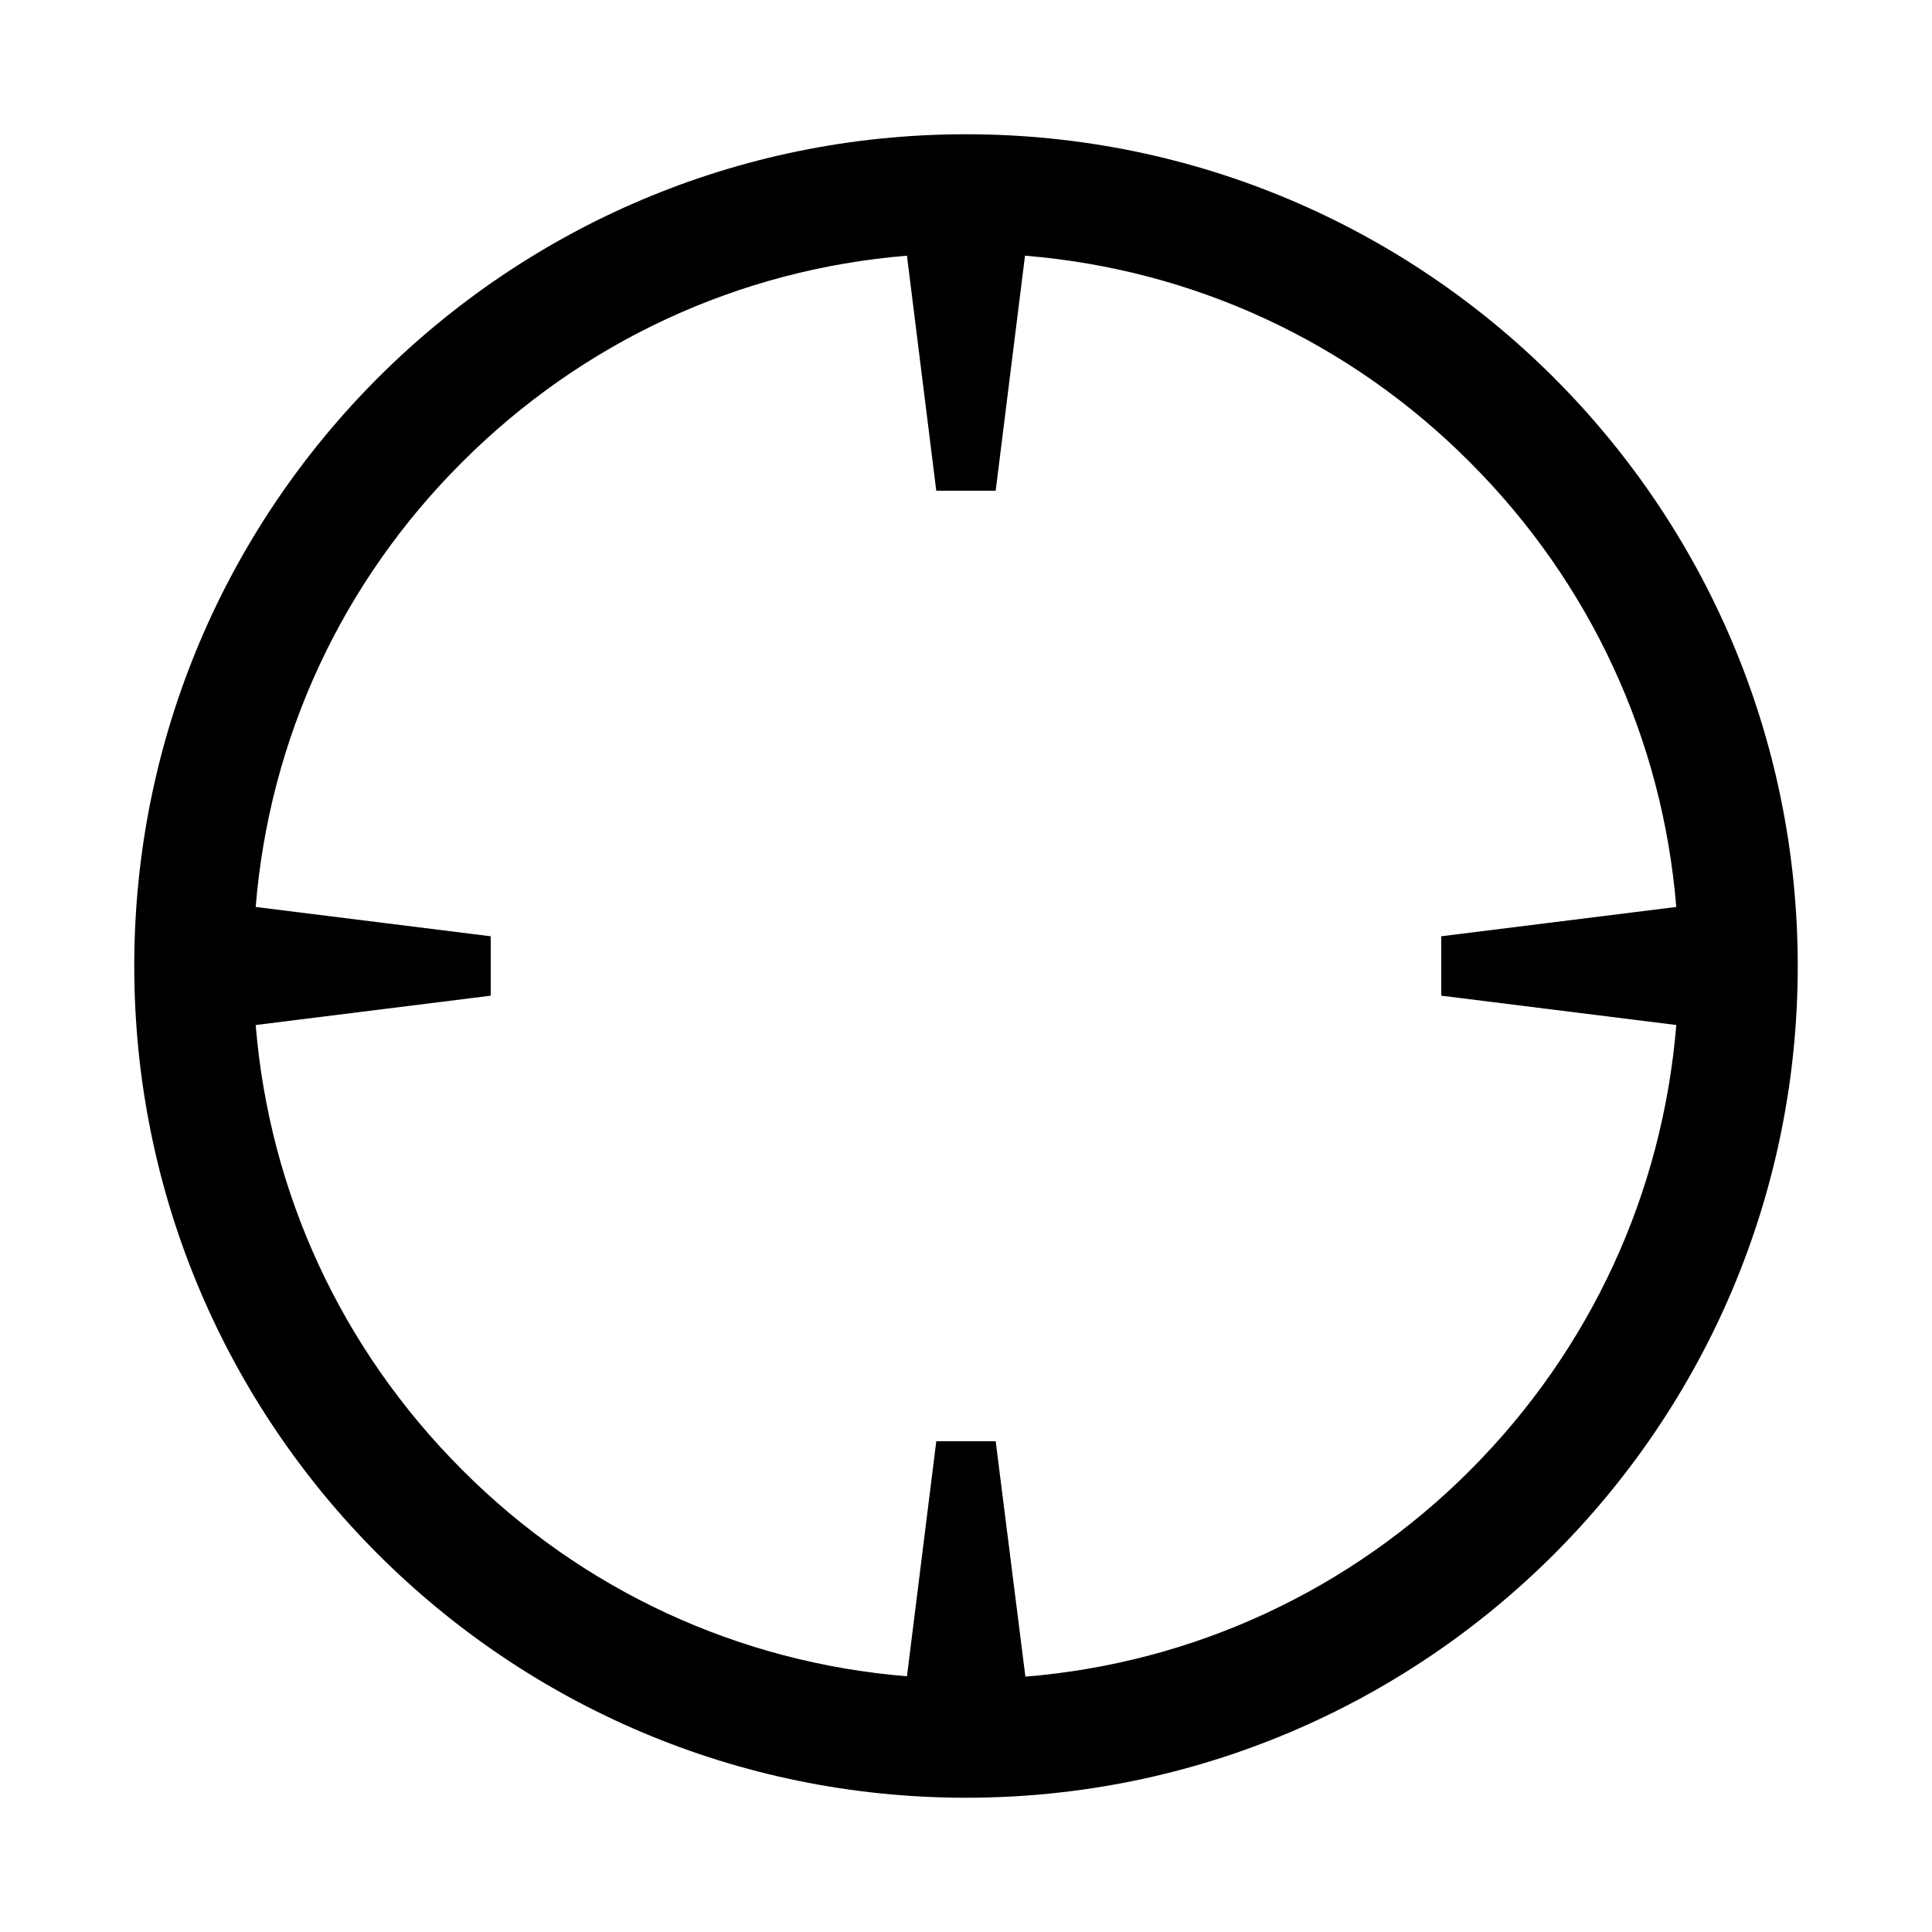 <?xml version="1.0" encoding="UTF-8"?>
<!-- Uploaded to: SVG Repo, www.svgrepo.com, Generator: SVG Repo Mixer Tools -->
<svg fill="#000000" width="800px" height="800px" version="1.1" viewBox="144 144 512 512" xmlns="http://www.w3.org/2000/svg">
 <path d="m400 179.58c-121.72 0-220.42 98.695-220.42 220.42s98.695 220.42 220.42 220.42 220.42-98.695 220.42-220.42c-0.004-121.72-98.699-220.42-220.42-220.42zm133.62 354.04c-31.98 31.98-73.406 51.07-117.88 54.711l-7.871-62.387h-15.742l-7.773 62.289c-44.574-3.641-86-22.73-117.88-54.711-31.98-31.98-51.07-73.406-54.711-117.88l62.285-7.773v-15.742l-62.289-7.773c3.641-44.574 22.73-86 54.711-117.88 31.98-31.98 73.406-51.07 117.88-54.711l7.773 62.285h15.742l7.773-62.289c44.574 3.641 86 22.73 117.88 54.711 31.98 31.98 51.07 73.406 54.711 117.88l-62.285 7.773v15.742l62.289 7.773c-3.641 44.578-22.73 86.004-54.613 117.98z"/>
</svg>